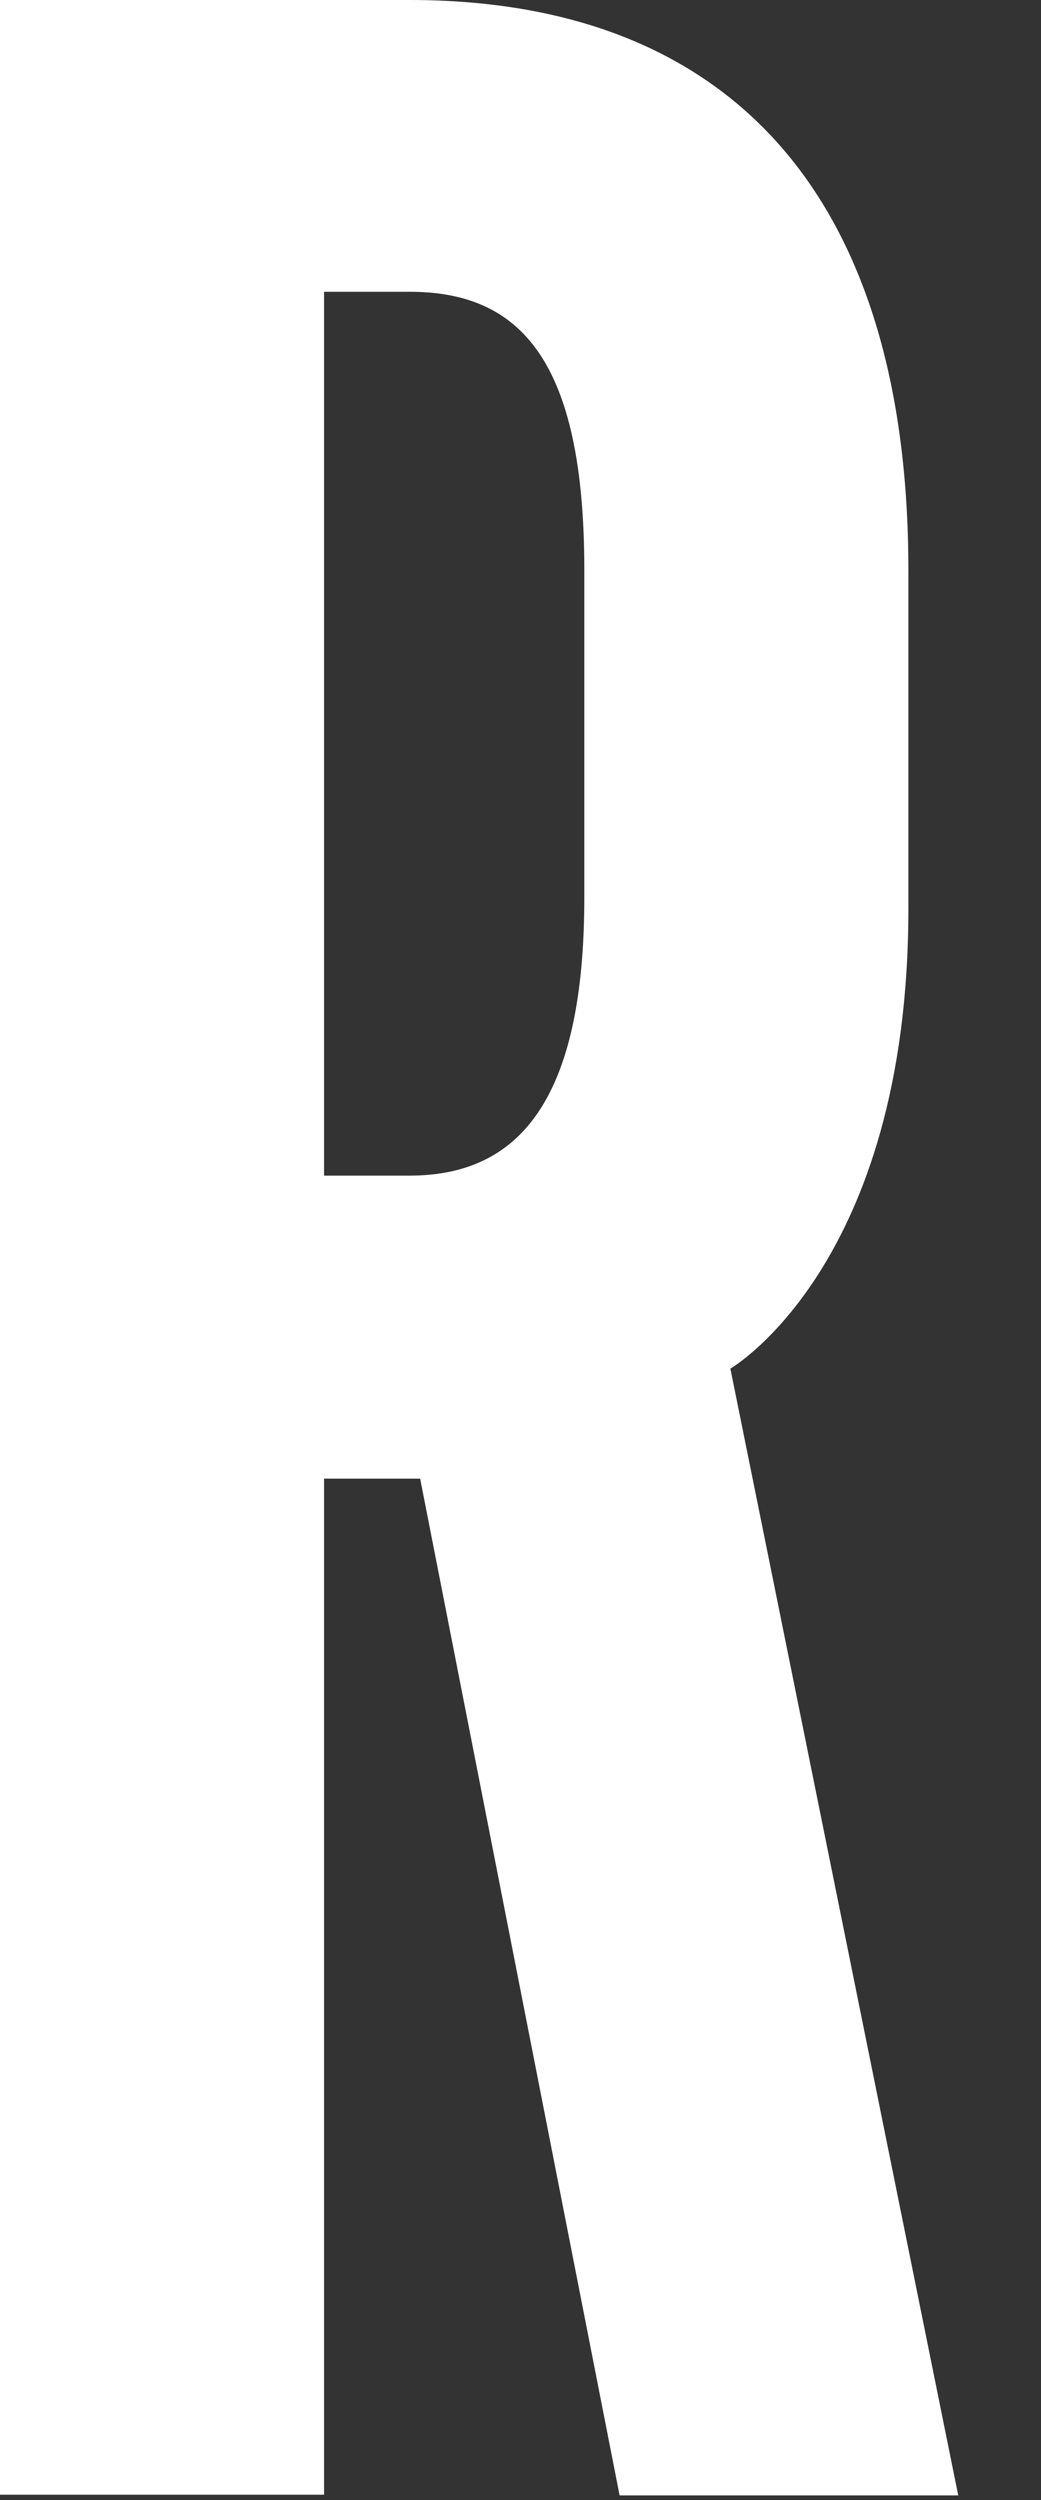 <?xml version="1.0" encoding="utf-8"?>
<svg xmlns="http://www.w3.org/2000/svg" fill="none" height="100%" overflow="visible" preserveAspectRatio="none" style="display: block;" viewBox="0 0 10 24" width="100%">
<rect x="0" y="0" width="10" height="24" fill="#333333" stroke="none"/>
<path clip-rule="evenodd" d="M3.934 0H0V23.949H3.113V14.195H4.036L5.952 23.956H9.205L7.016 13.139C7.016 13.139 8.726 12.149 8.726 8.726V5.473C8.726 1.882 7.016 0 3.934 0ZM5.613 8.617C5.613 10.565 4.984 11.286 3.934 11.286H3.113V2.801H3.934C4.994 2.801 5.613 3.452 5.613 5.47V8.617Z" fill="white" fill-rule="evenodd" id="Shape"/>
</svg>